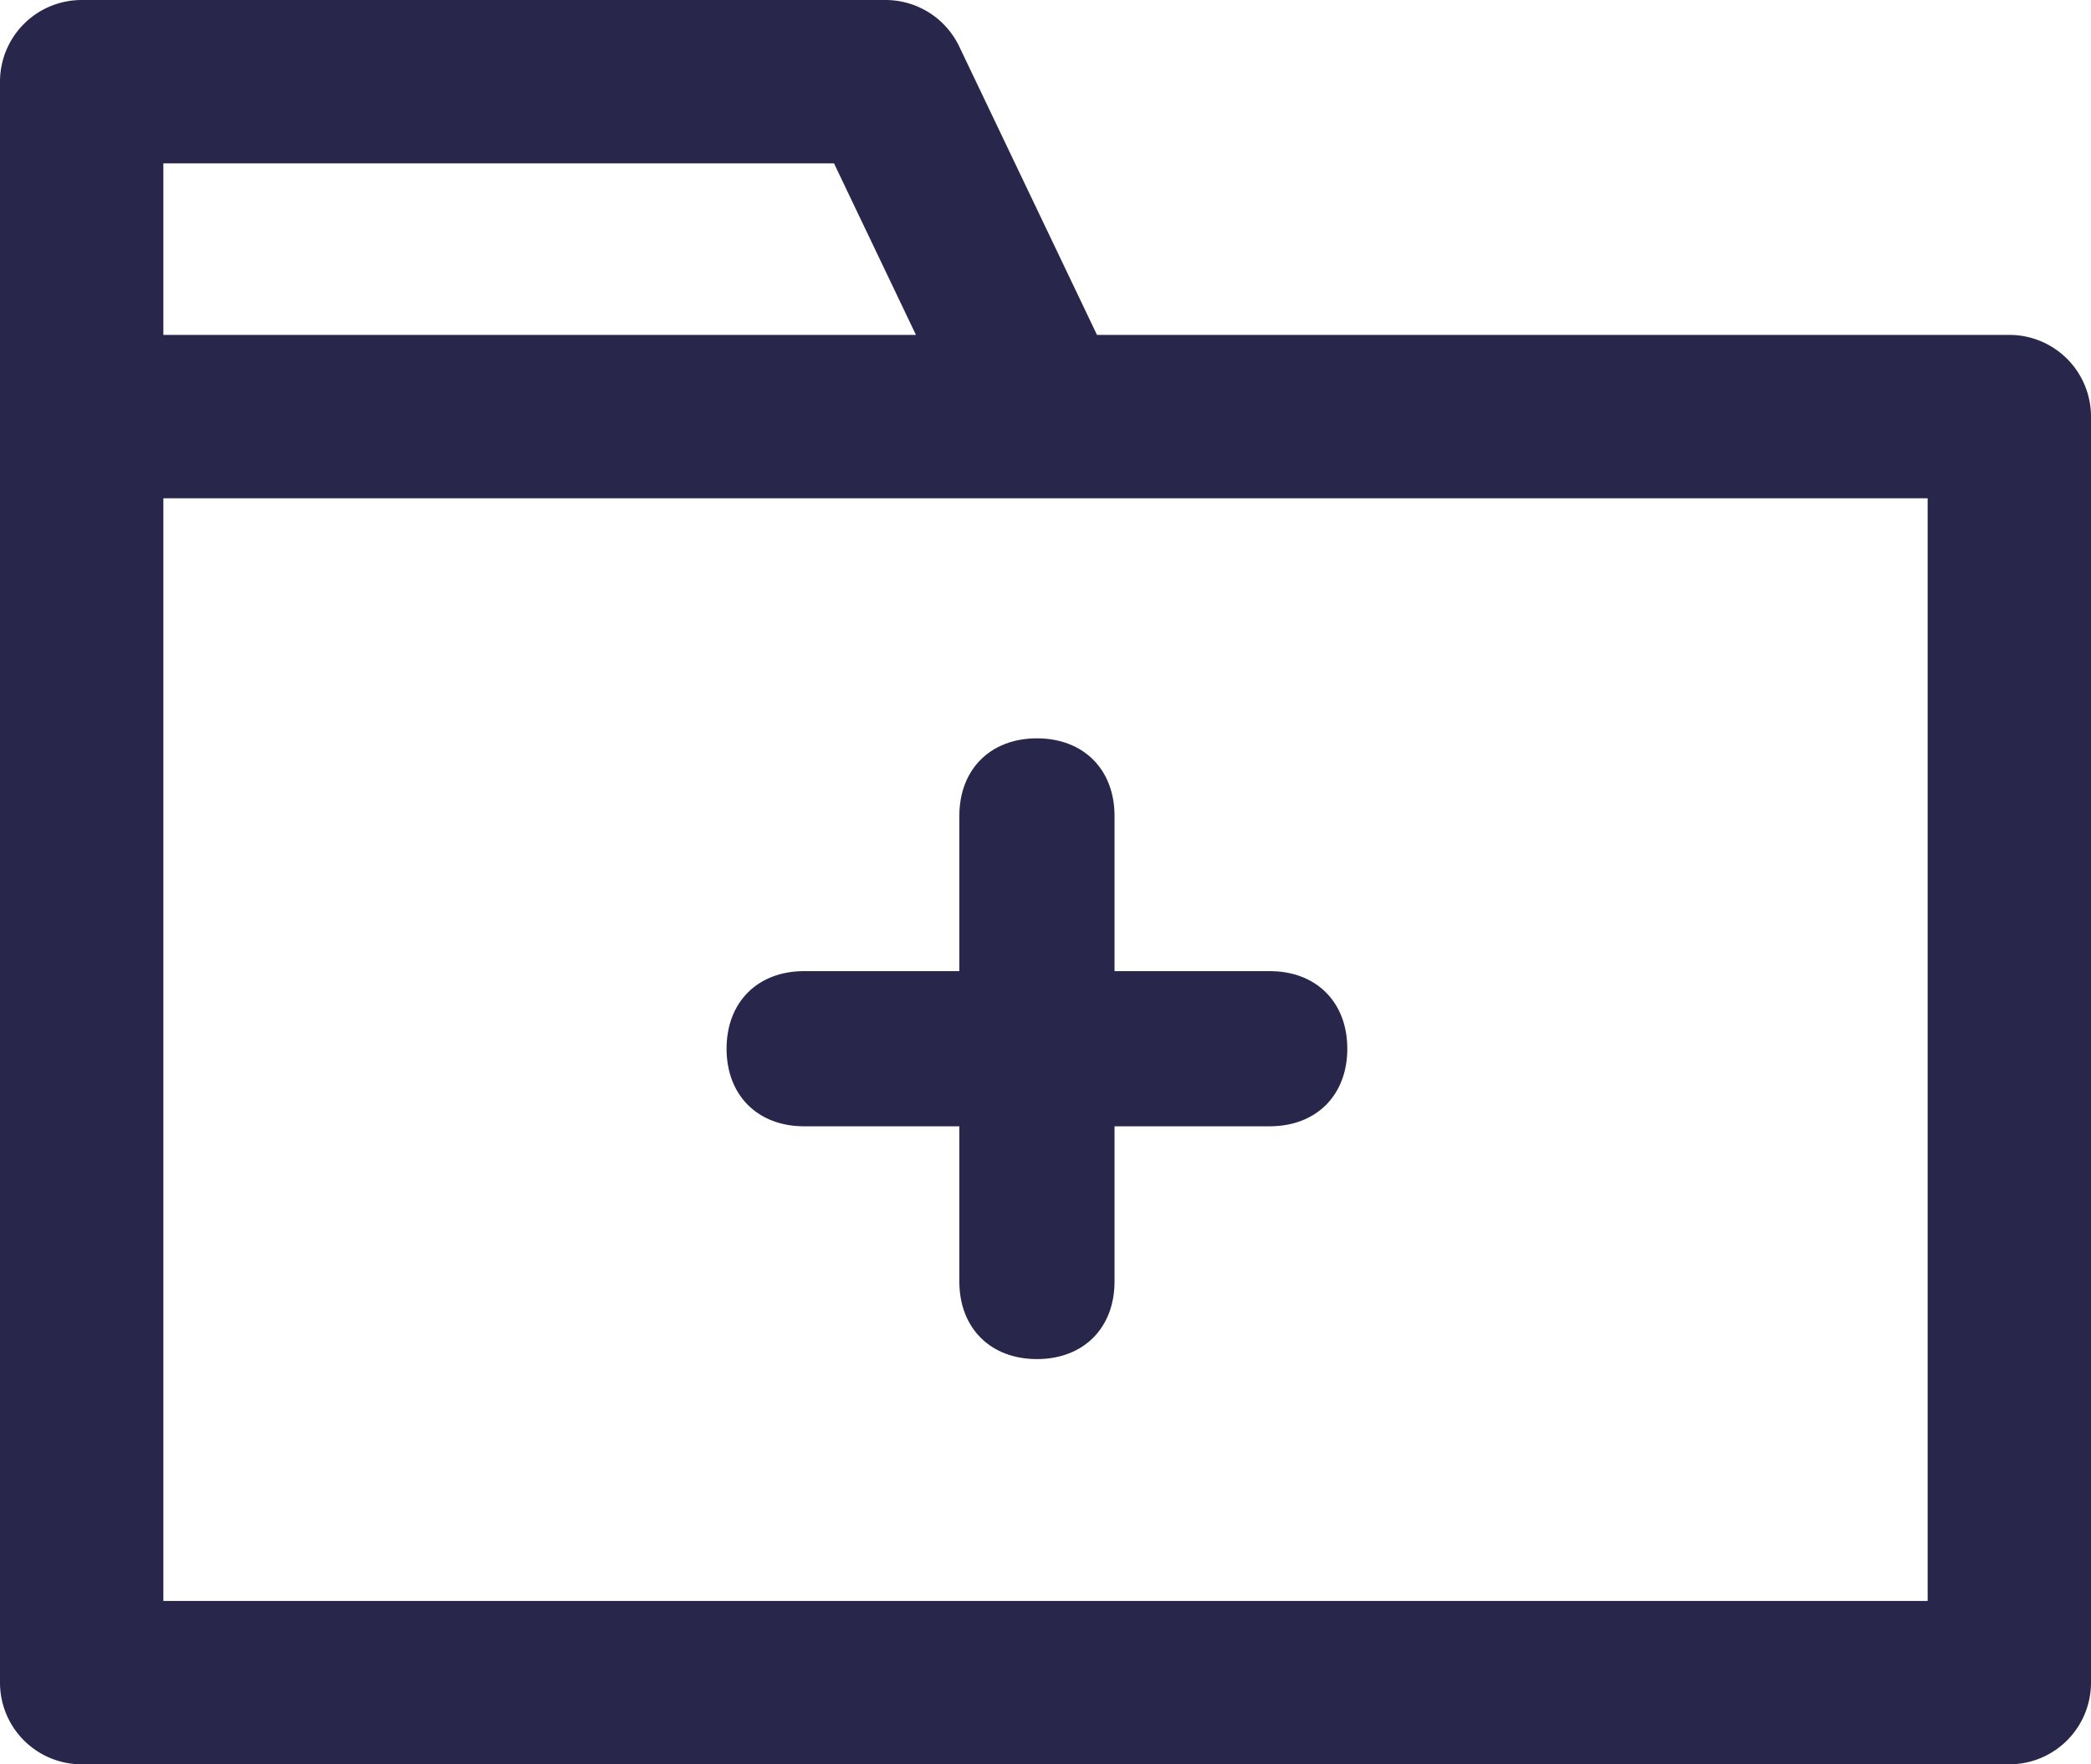 <svg xmlns="http://www.w3.org/2000/svg" width="2612" height="2203.877" viewBox="0 0 2612 2203.877">
  <g id="组_517" data-name="组 517" transform="translate(-4708 3822)">
    <path id="路径_887" data-name="路径 887" d="M690.474,308.774H496.624V114.925C496.624,56.77,457.854,18,399.7,18s-96.925,38.77-96.925,96.925v193.85H108.925C50.77,308.774,12,347.544,12,405.7s38.77,96.925,96.925,96.925h193.85v193.85c0,58.155,38.77,96.925,96.925,96.925s96.925-38.77,96.925-96.925V502.624h193.85c58.155,0,96.925-38.77,96.925-96.925S748.629,308.774,690.474,308.774Z" transform="translate(5603.602 -2917.714)" fill="#28264A"/>
    <g id="folder_1_" data-name="folder (1)" transform="translate(4708 -3862)">
      <g id="组_497" data-name="组 497" transform="translate(0 40)">
        <path id="路径_996" data-name="路径 996" d="M2509.968,458.327H1370.318L1198.226,98.053A102.044,102.044,0,0,0,1106.157,40H102.032A102.032,102.032,0,0,0,0,142.032V2141.845a102.032,102.032,0,0,0,102.032,102.032H2509.968A102.032,102.032,0,0,0,2612,2141.845V560.359A102.032,102.032,0,0,0,2509.968,458.327ZM204.064,244.064h837.748l102.351,214.263h-940.1ZM2407.942,2039.813H204.064V662.4H2407.936Z" transform="translate(0 -40)" fill="#28264A"/>
      </g>
    </g>
  </g>
</svg>
